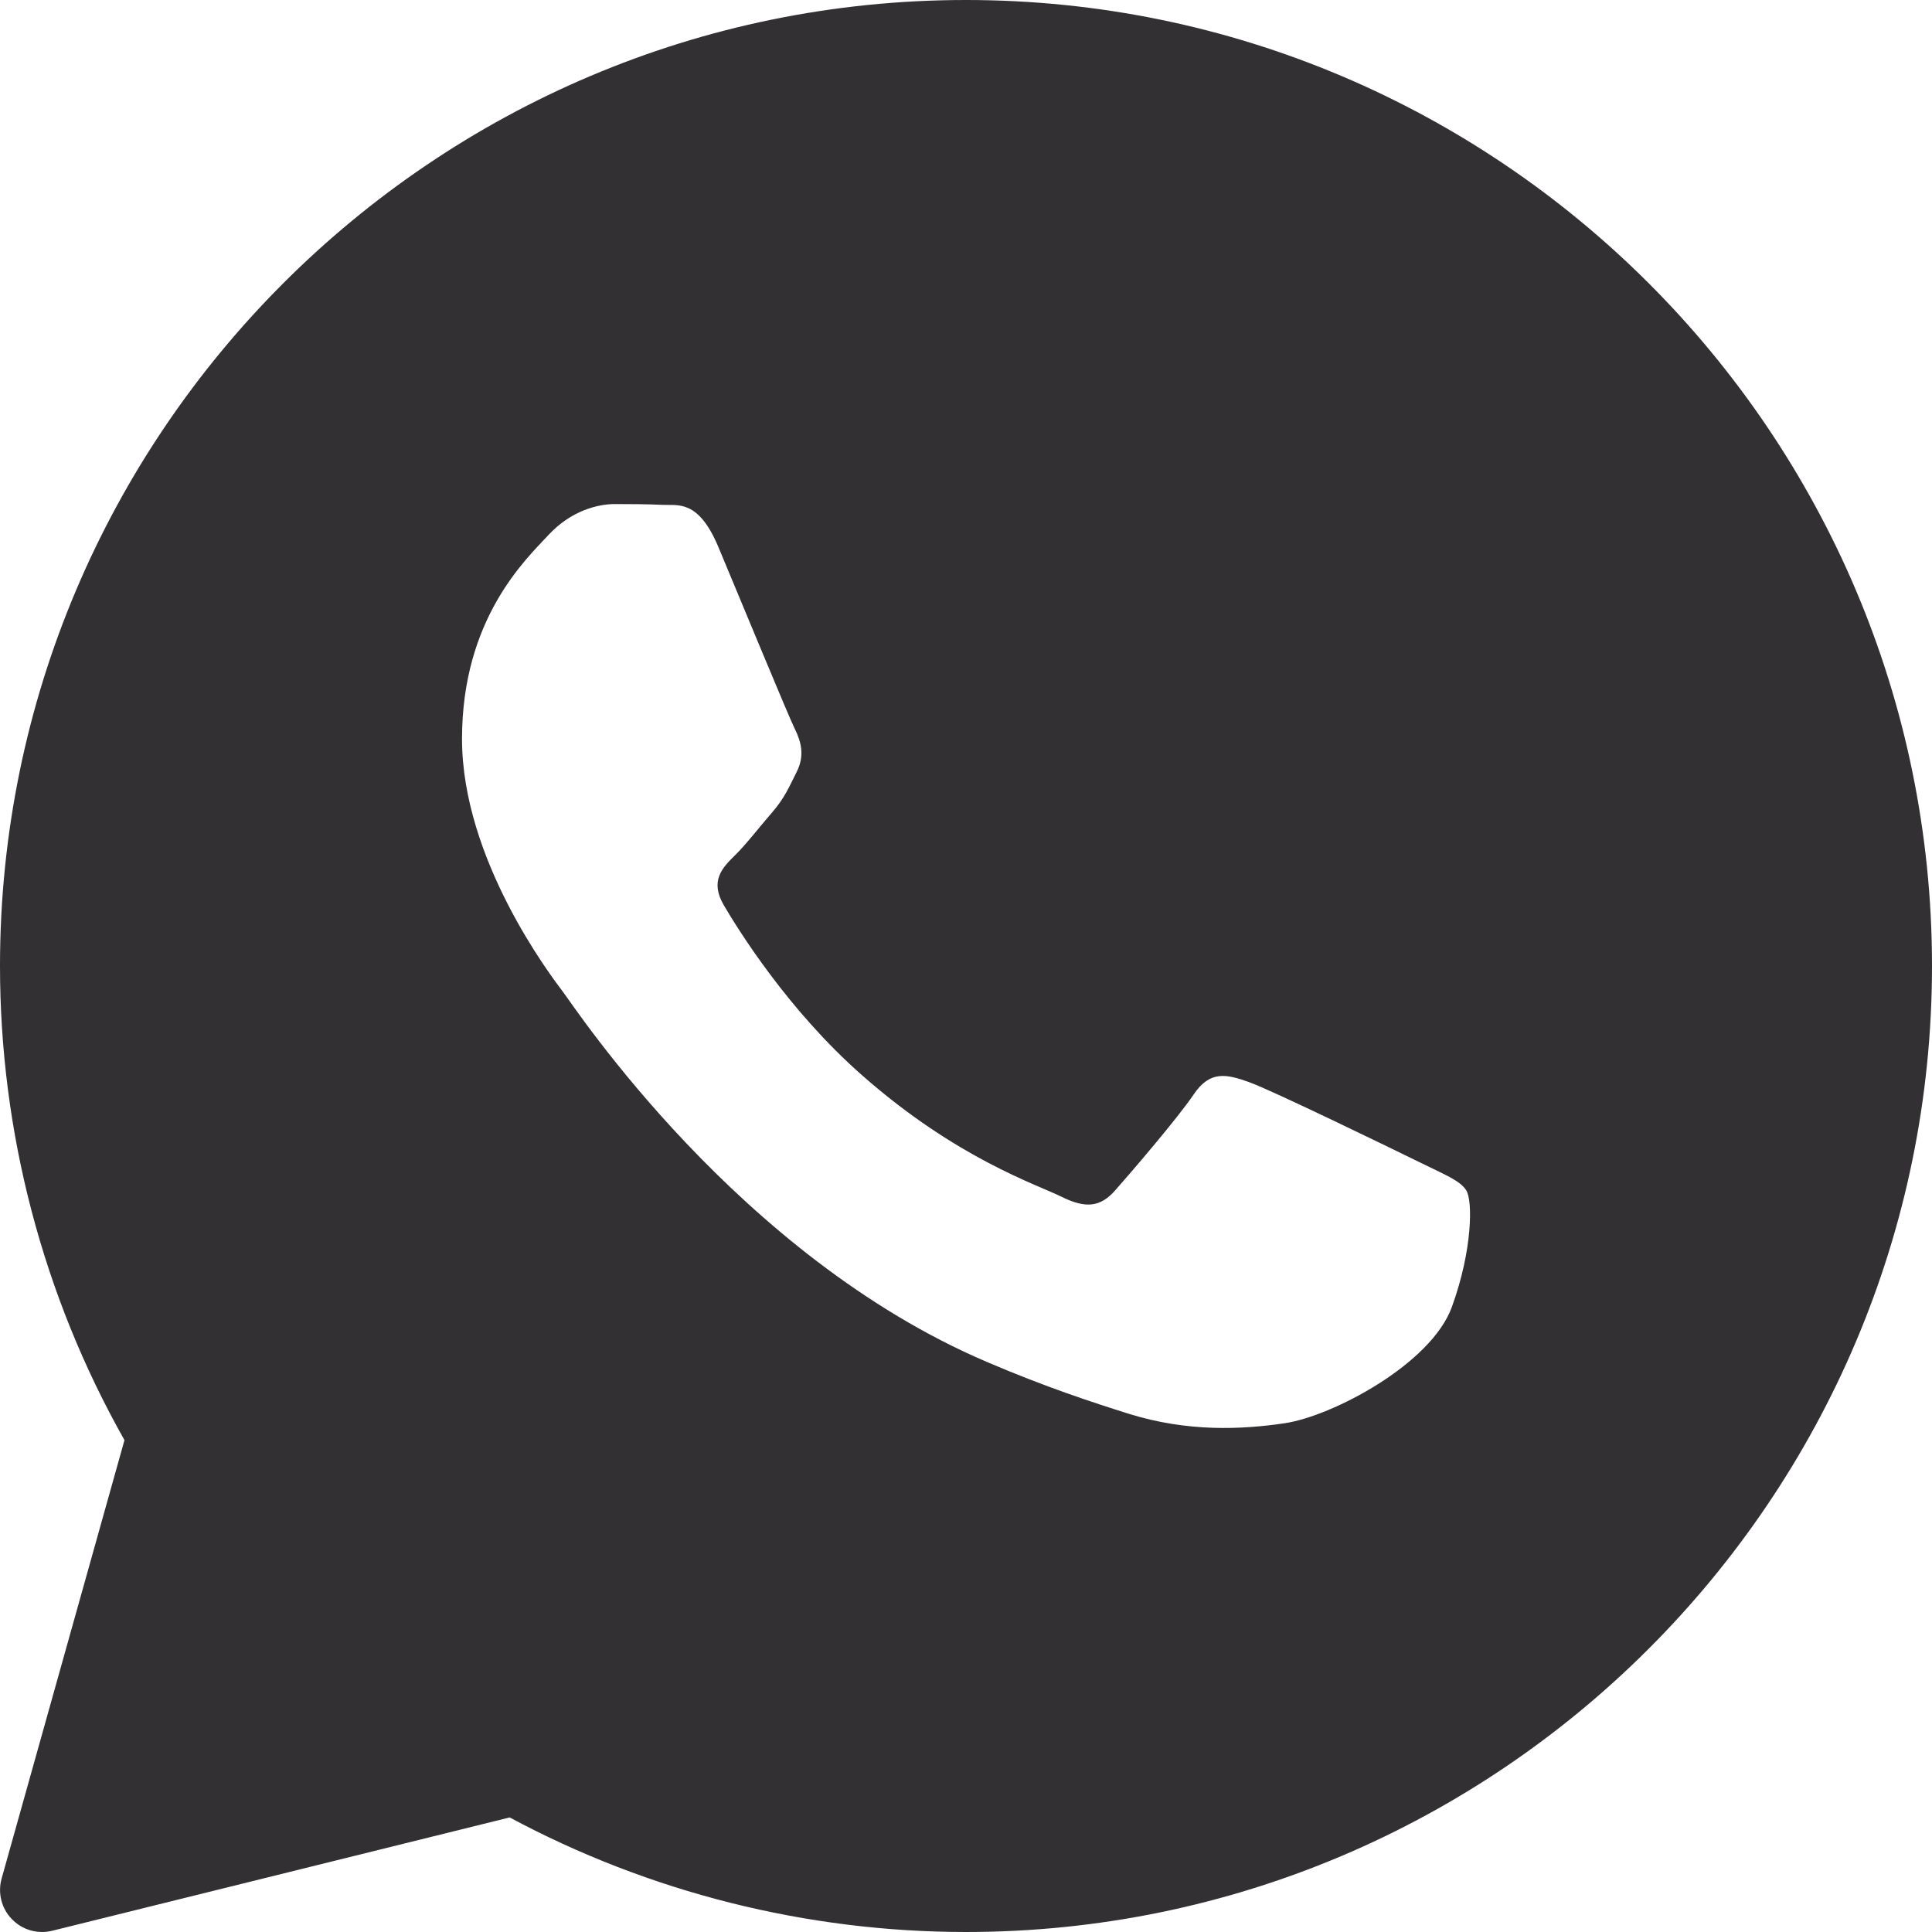 <?xml version="1.0" encoding="UTF-8"?>
<!DOCTYPE svg PUBLIC "-//W3C//DTD SVG 1.1//EN" "http://www.w3.org/Graphics/SVG/1.1/DTD/svg11.dtd">
<!-- Creator: CorelDRAW X8 -->
<svg xmlns="http://www.w3.org/2000/svg" xml:space="preserve" width="180mm" height="180mm" version="1.1" style="shape-rendering:geometricPrecision; text-rendering:geometricPrecision; image-rendering:optimizeQuality; fill-rule:evenodd; clip-rule:evenodd"
viewBox="0 0 14435 14435"
 xmlns:xlink="http://www.w3.org/1999/xlink">
 <defs>
  <style type="text/css">
   <![CDATA[
    .fil0 {fill:#333033}
   ]]>
  </style>
 </defs>
 <g id="Camada_x0020_1">
  <path class="fil0" d="M7217 0c-3979,0 -7217,3238 -7217,7217 0,1243 321,2465 930,3543l-918 3276c-30,108 -1,223 77,303 59,62 141,96 225,96 25,0 50,-3 75,-9l3419 -847c1044,560 2220,856 3409,856 3980,0 7218,-3238 7218,-7218 0,-3979 -3238,-7217 -7218,-7217zm3631 9764c-154,428 -895,818 -1251,870 -319,47 -723,67 -1167,-72 -269,-85 -614,-197 -1056,-386 -1859,-793 -3073,-2641 -3166,-2763 -92,-122 -756,-992 -756,-1892 0,-900 478,-1343 648,-1526 171,-183 371,-229 495,-229 123,0 247,1 355,6 114,6 267,-43 417,314 154,367 525,1267 571,1359 46,92 77,199 15,321 -61,122 -92,198 -185,305 -93,107 -194,239 -278,321 -93,91 -189,190 -81,373 108,184 480,783 1031,1268 707,623 1305,816 1490,908 185,92 293,76 401,-46 108,-122 463,-534 587,-717 123,-183 247,-153 417,-92 170,61 1081,504 1266,595 185,92 309,138 355,214 47,76 47,442 -108,869z"/>
 </g>
</svg>

